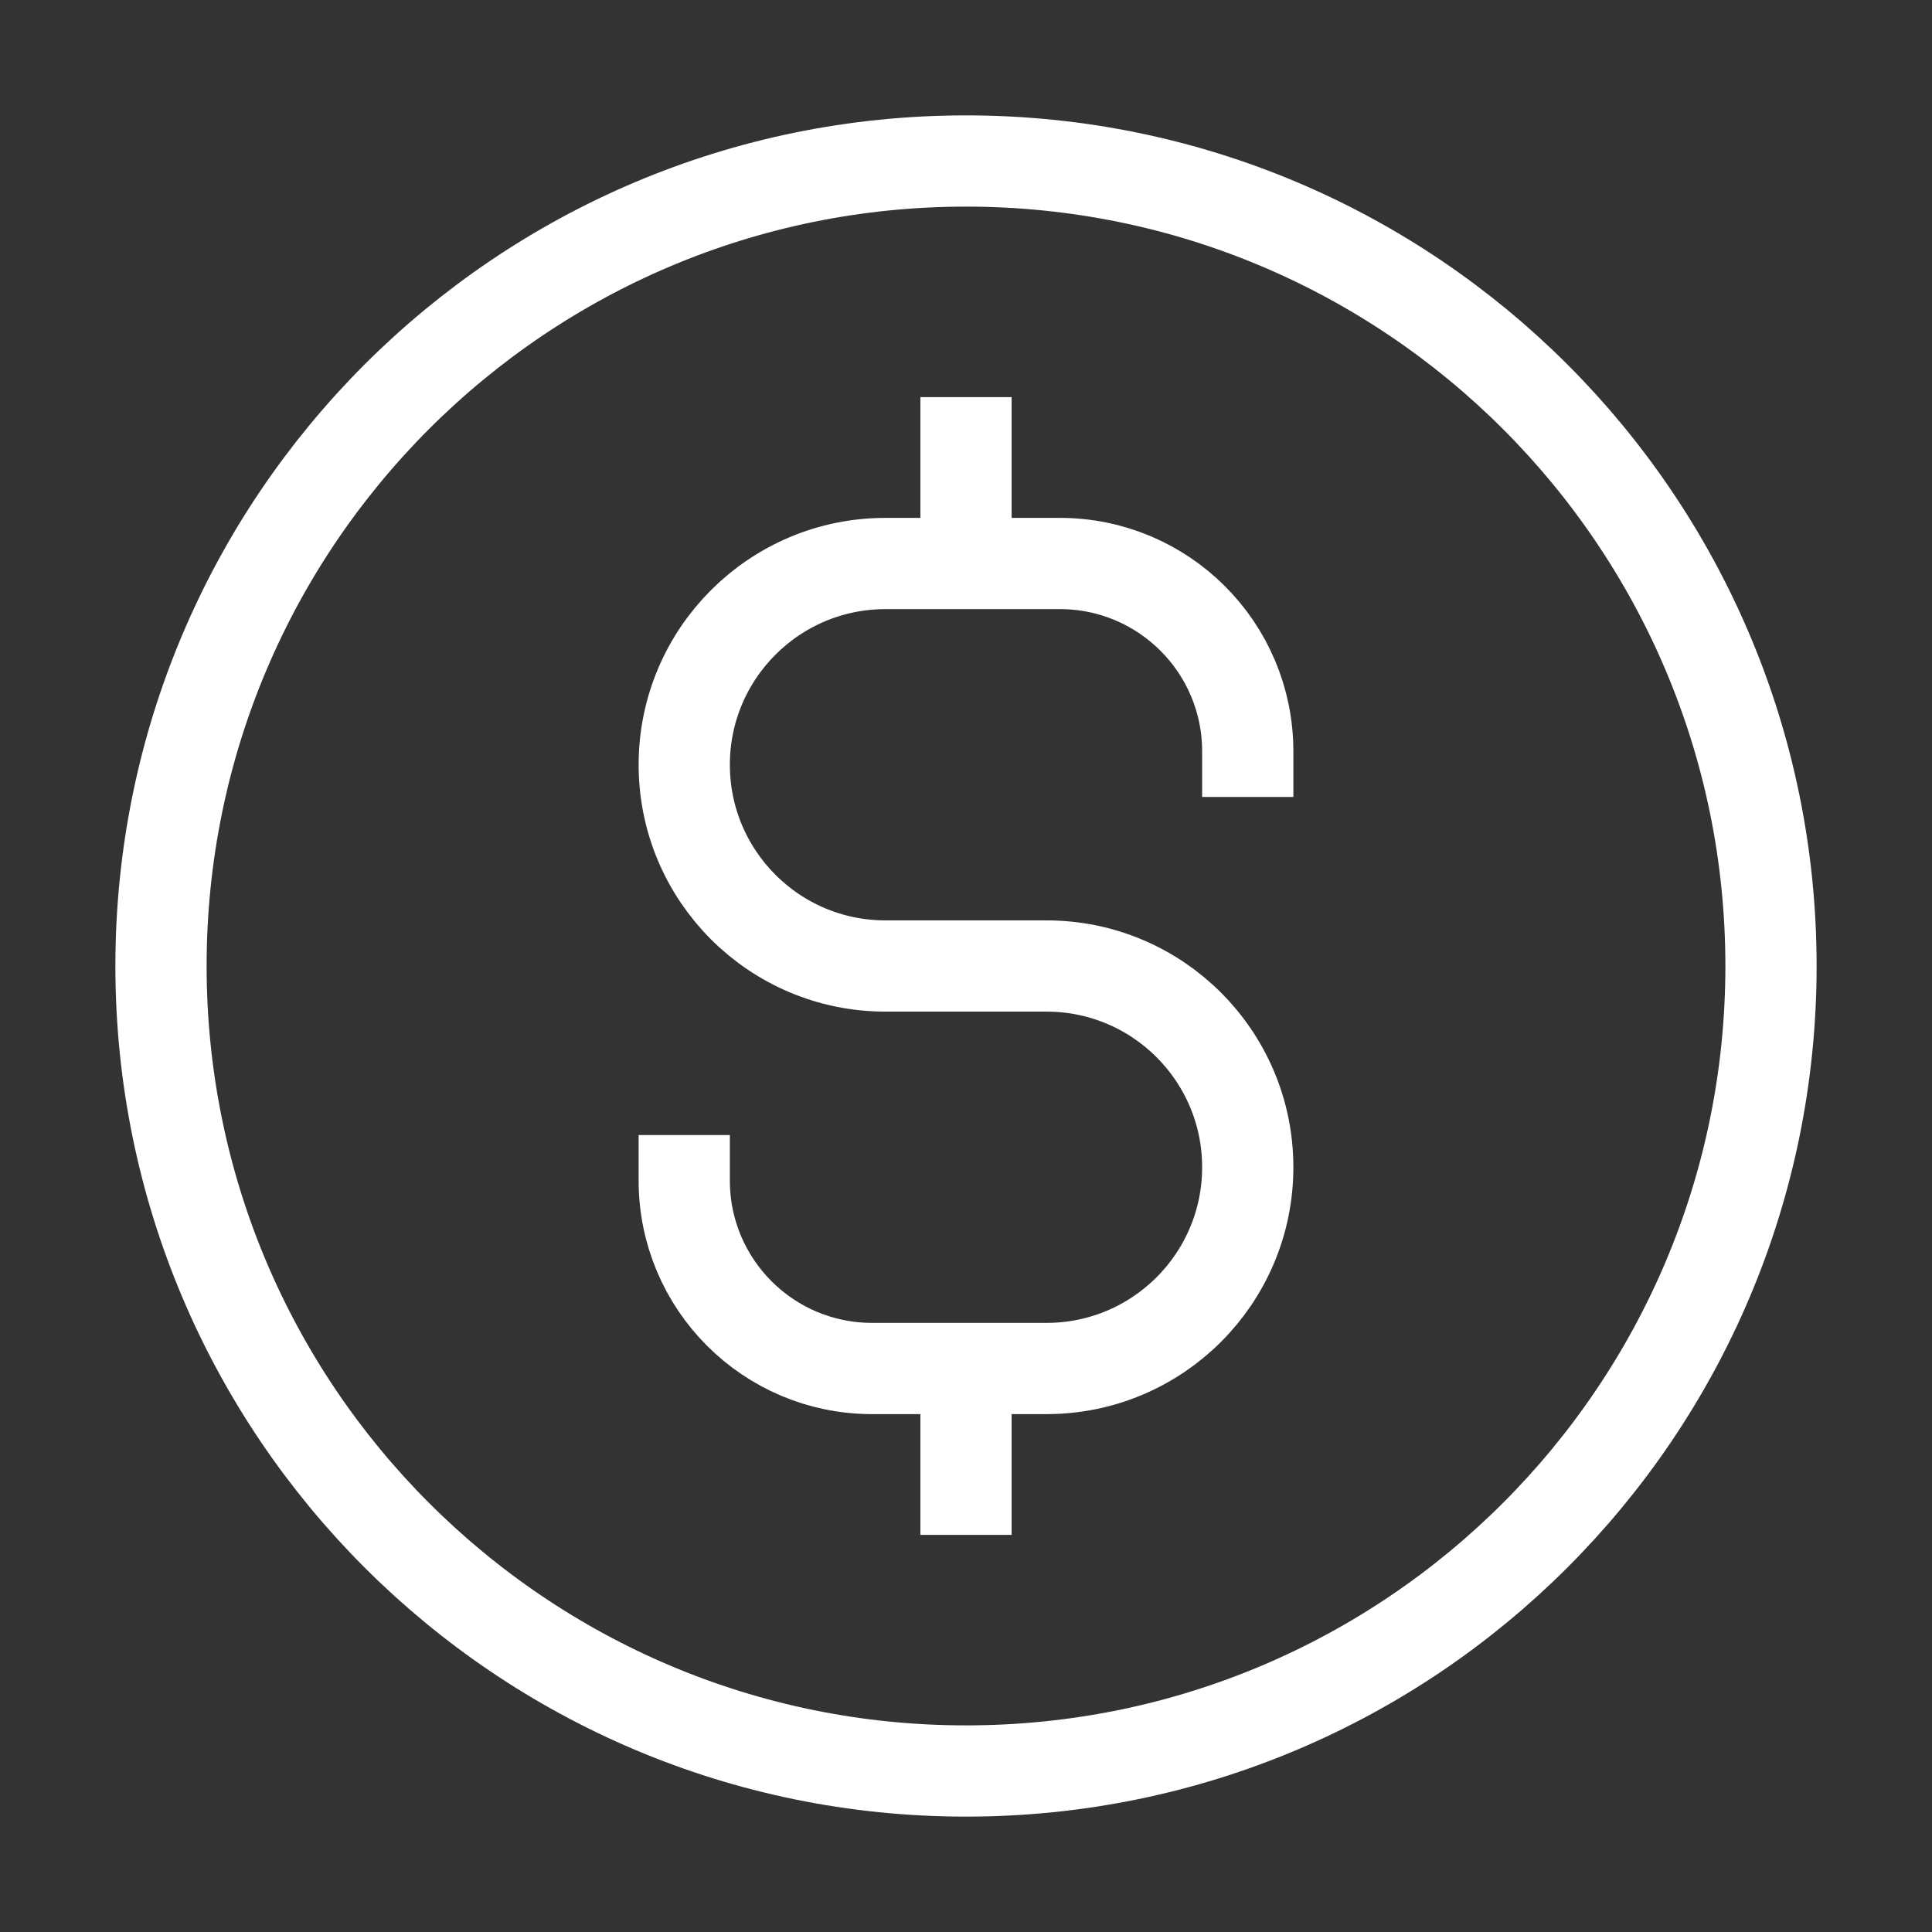 <?xml version="1.0" encoding="UTF-8"?> <svg xmlns="http://www.w3.org/2000/svg" width="36" height="36" viewBox="0 0 36 36" fill="none"><rect x="0" y="0" width="36" height="36" fill="#333333" stroke="none"/><path d="M12.75 22C12.75 23.933 14.317 25.5 16.25 25.5H19.5C21.571 25.5 23.25 23.821 23.25 21.75C23.25 19.679 21.571 18 19.5 18H16.5C14.429 18 12.75 16.321 12.75 14.25C12.75 12.179 14.429 10.5 16.5 10.5H19.75C21.683 10.5 23.25 12.067 23.25 14M18 8.25V10.5M18 25.5V27.75M33 18C33 26.284 26.284 33 18 33C9.716 33 3 26.284 3 18C3 9.716 9.716 3 18 3C26.284 3 33 9.716 33 18Z" stroke="white" stroke-width="1.7" stroke-linecap="square"></path></svg> 